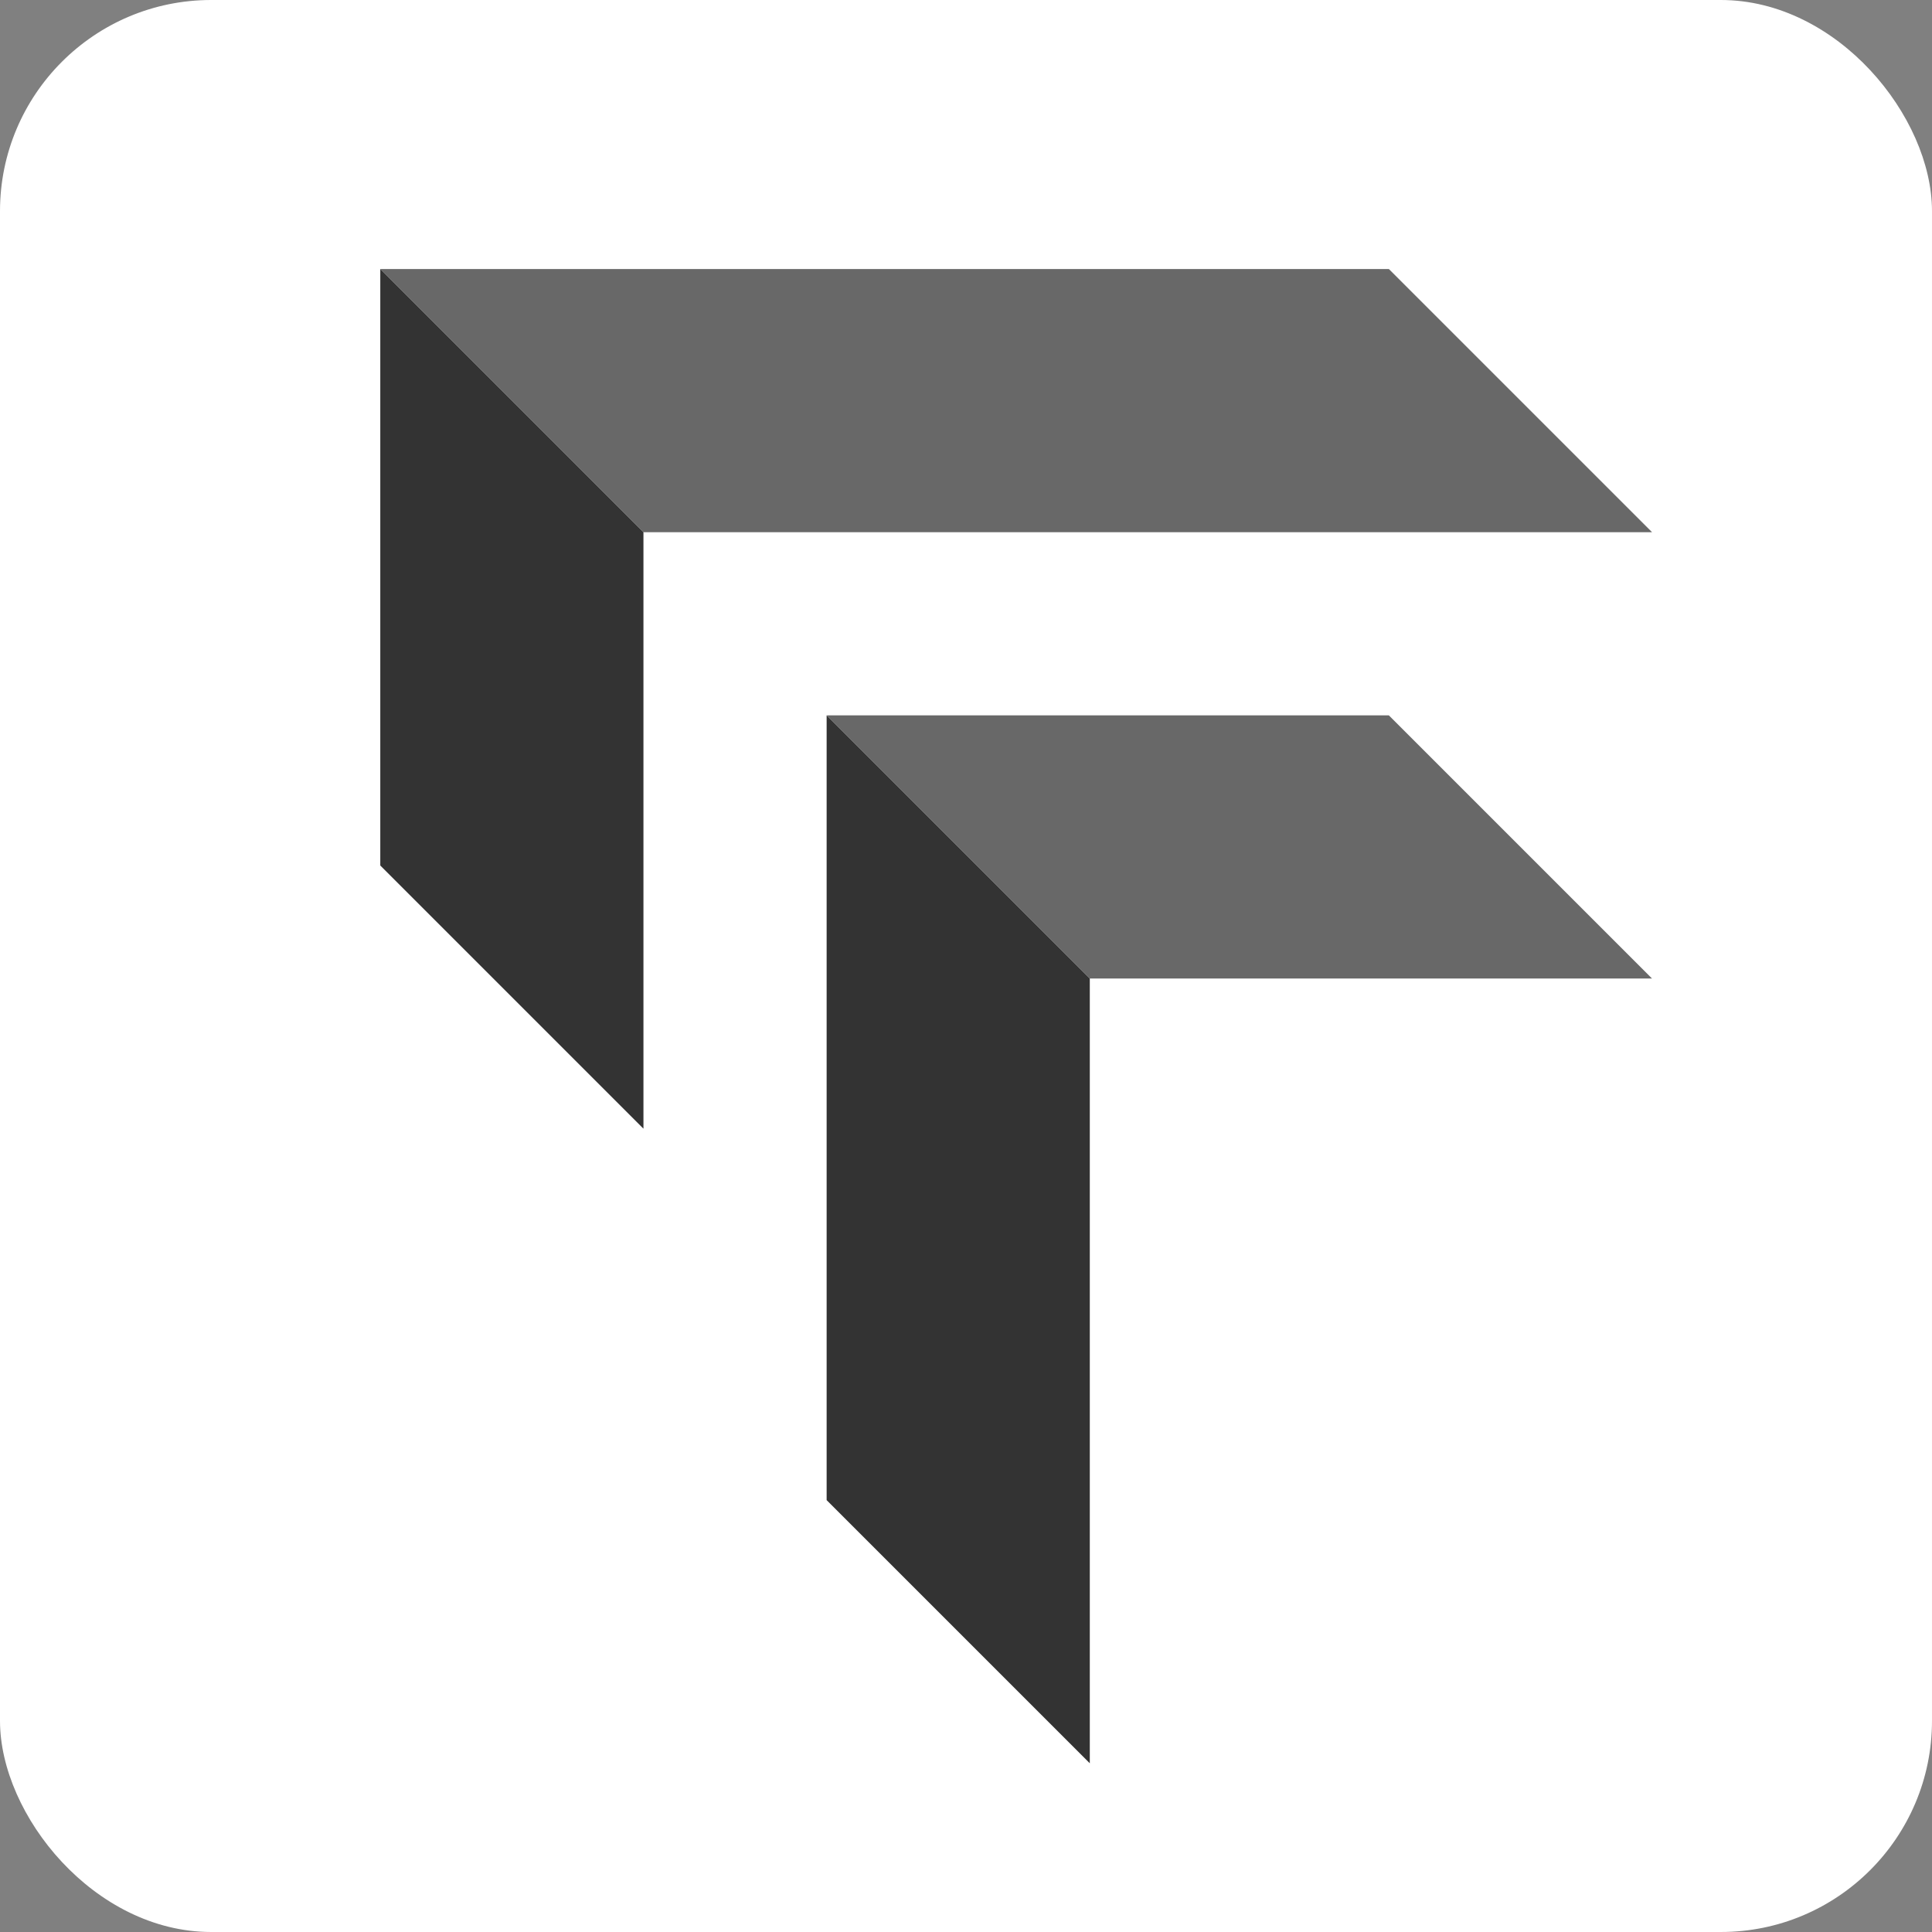 <?xml version="1.0" encoding="UTF-8" standalone="no"?>
<svg
   version="1.1"
   id="svg2"
   width="400"
   height="400"
   viewBox="150 150 366 366"
   xmlns="http://www.w3.org/2000/svg">
  <rect x="150" y="150" width="366" height="366" fill="#808080" stroke="none"/>
  <rect x="150" y="150" width="366" height="366" fill="white" rx="40" ry="40"/>
  <g
     id="g8"
     transform="matrix(1.25,0,0,-1.25,30,655)">
    <g
       id="g12"
       transform="translate(346.368,323.347)">
      <path
         d="m 0,0 h -152.852 l -39.884,39.883 h 152.853 z"
         style="fill:#686868;fill-opacity:1;fill-rule:nonzero;stroke:none"
         id="path14" />
    </g>
    <g
       id="g16"
       transform="translate(193.516,323.347)">
      <path
         d="m 0,0 v -90.4 l -39.883,39.884 v 90.399 z"
         style="fill:#333333;fill-opacity:1;fill-rule:nonzero;stroke:none"
         id="path18" />
    </g>
    <g
       id="g20"
       transform="translate(346.368,255.7)">
      <path
         d="m 0,0 h -85.206 l -39.883,39.883 h 85.206 z"
         style="fill:#686868;fill-opacity:1;fill-rule:nonzero;stroke:none"
         id="path22" />
    </g>
    <g
       id="g24"
       transform="translate(261.162,255.7)">
      <path
         d="m 0,0 v -118.931 l -39.883,39.884 v 118.93 z"
         style="fill:#333333;fill-opacity:1;fill-rule:nonzero;stroke:none"
         id="path26" />
    </g>
  </g>
</svg>
